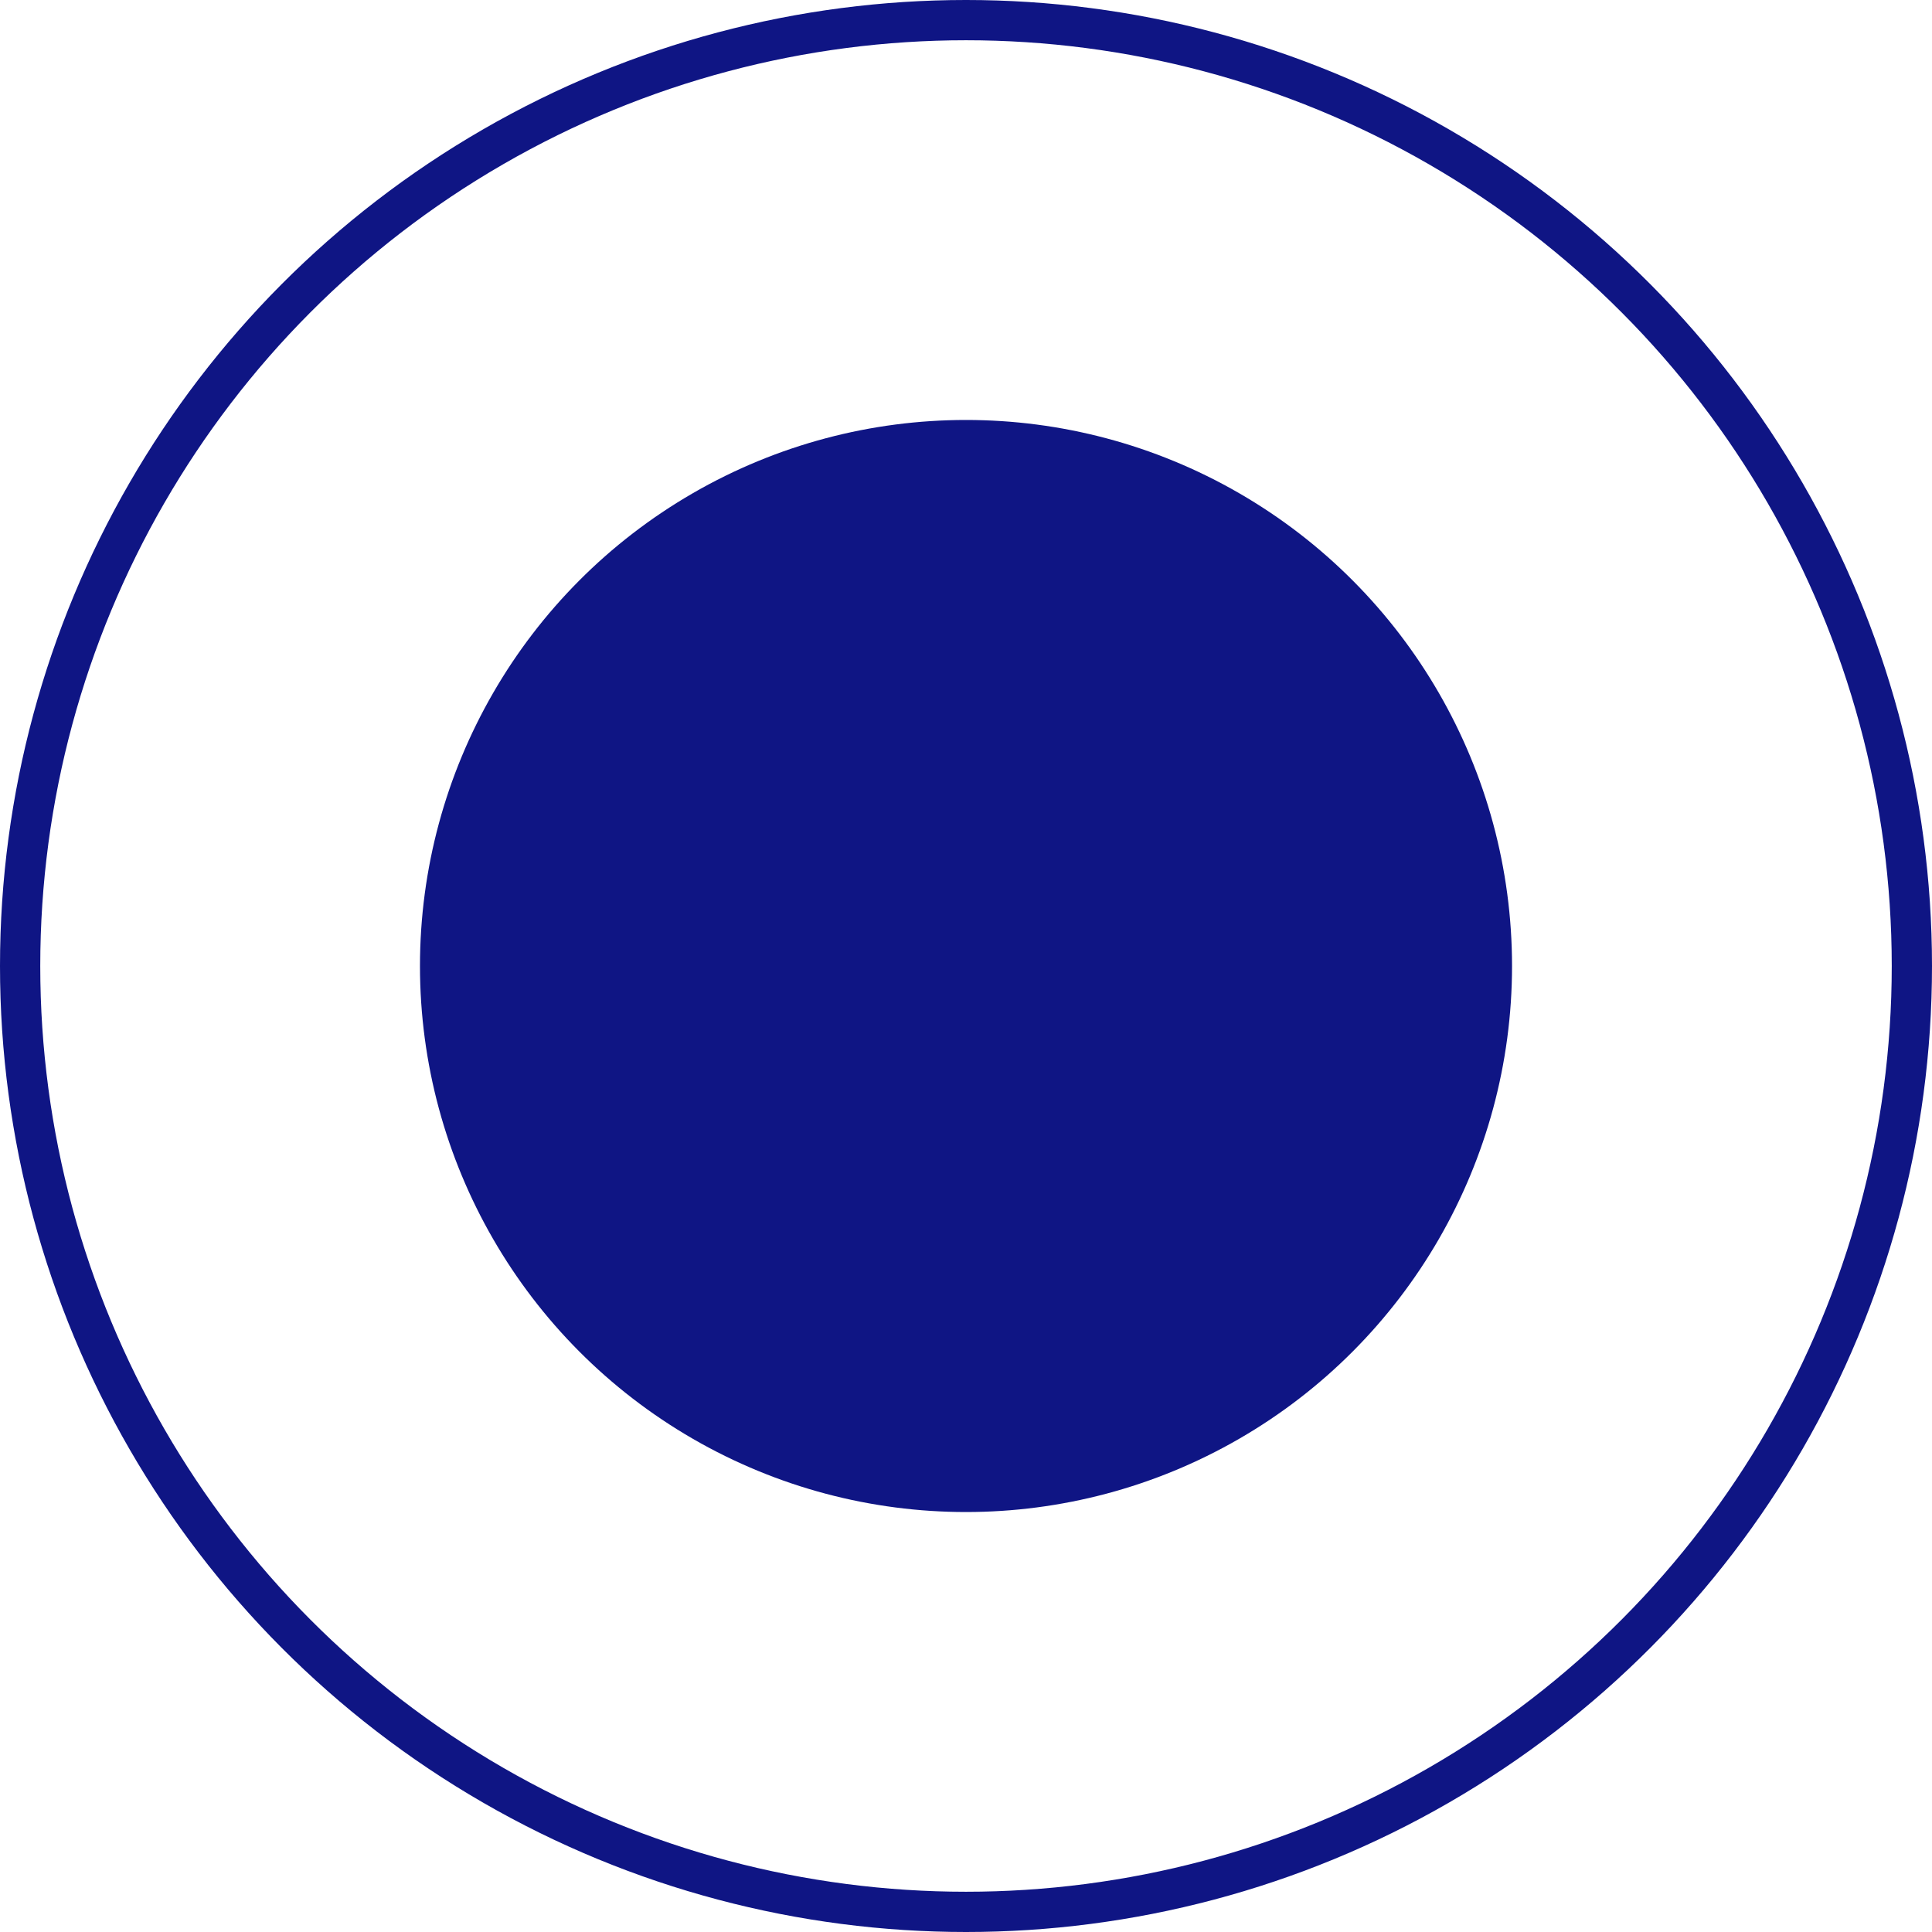 <?xml version="1.0" encoding="UTF-8"?> <svg xmlns="http://www.w3.org/2000/svg" width="24" height="24" viewBox="0 0 24 24" fill="none"><circle cx="12" cy="12" r="6.783" fill="#0F1584"></circle><circle cx="12" cy="12" r="11.75" stroke="#0F1584" stroke-width="0.5"></circle></svg> 